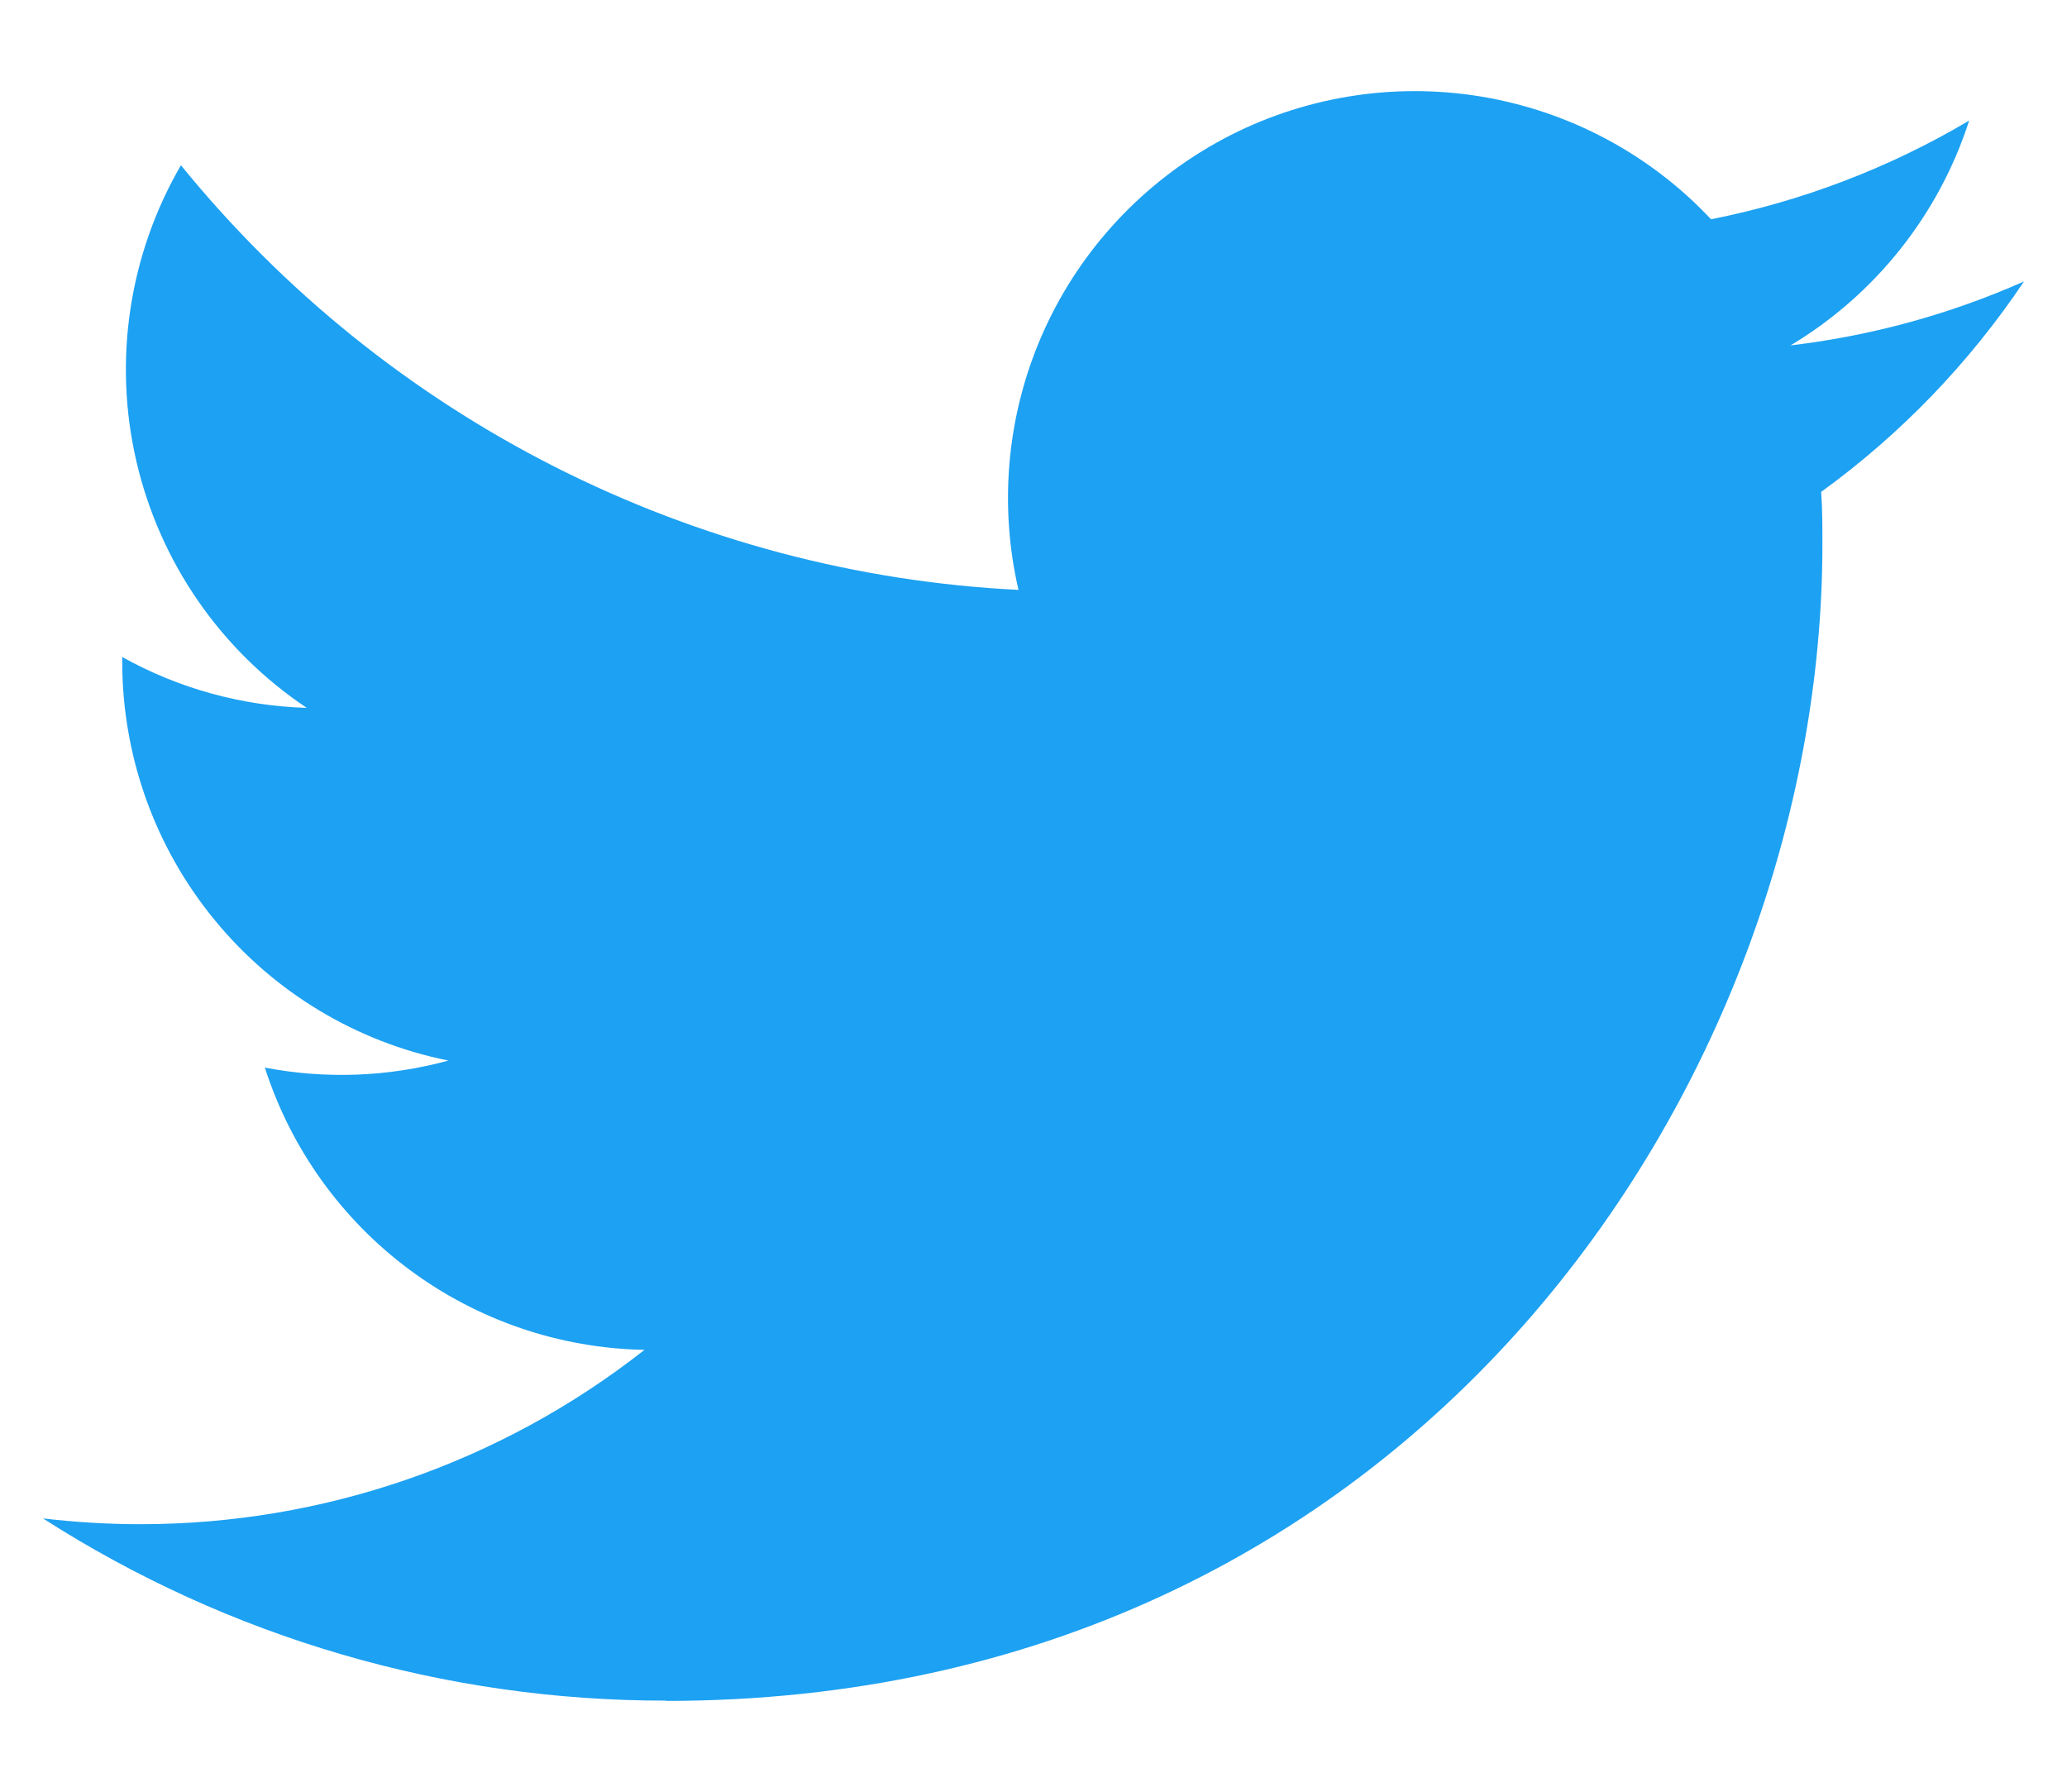 <svg width="15" height="13" viewBox="0 0 15 13" fill="none" xmlns="http://www.w3.org/2000/svg">
<path d="M4.833 12.341C10.258 12.341 13.225 7.847 13.225 3.95C13.225 3.822 13.225 3.695 13.216 3.569C13.793 3.151 14.291 2.634 14.688 2.042C14.149 2.281 13.578 2.437 12.994 2.506C13.609 2.137 14.07 1.558 14.29 0.875C13.711 1.218 13.078 1.46 12.417 1.591C11.973 1.118 11.385 0.805 10.744 0.7C10.104 0.595 9.446 0.704 8.874 1.01C8.302 1.317 7.846 1.803 7.578 2.394C7.31 2.985 7.245 3.648 7.391 4.28C6.219 4.222 5.072 3.917 4.024 3.386C2.977 2.855 2.054 2.11 1.313 1.199C0.936 1.848 0.82 2.617 0.99 3.348C1.16 4.08 1.602 4.719 2.226 5.136C1.757 5.122 1.298 4.996 0.887 4.767C0.887 4.779 0.887 4.792 0.887 4.804C0.888 5.485 1.123 6.145 1.555 6.672C1.986 7.199 2.586 7.561 3.254 7.695C2.819 7.814 2.364 7.831 1.922 7.746C2.11 8.332 2.477 8.845 2.971 9.212C3.465 9.579 4.062 9.783 4.677 9.794C3.633 10.615 2.343 11.06 1.015 11.059C0.78 11.059 0.545 11.044 0.312 11.017C1.661 11.882 3.231 12.341 4.833 12.339" fill="#1DA1F2"/>
</svg>
